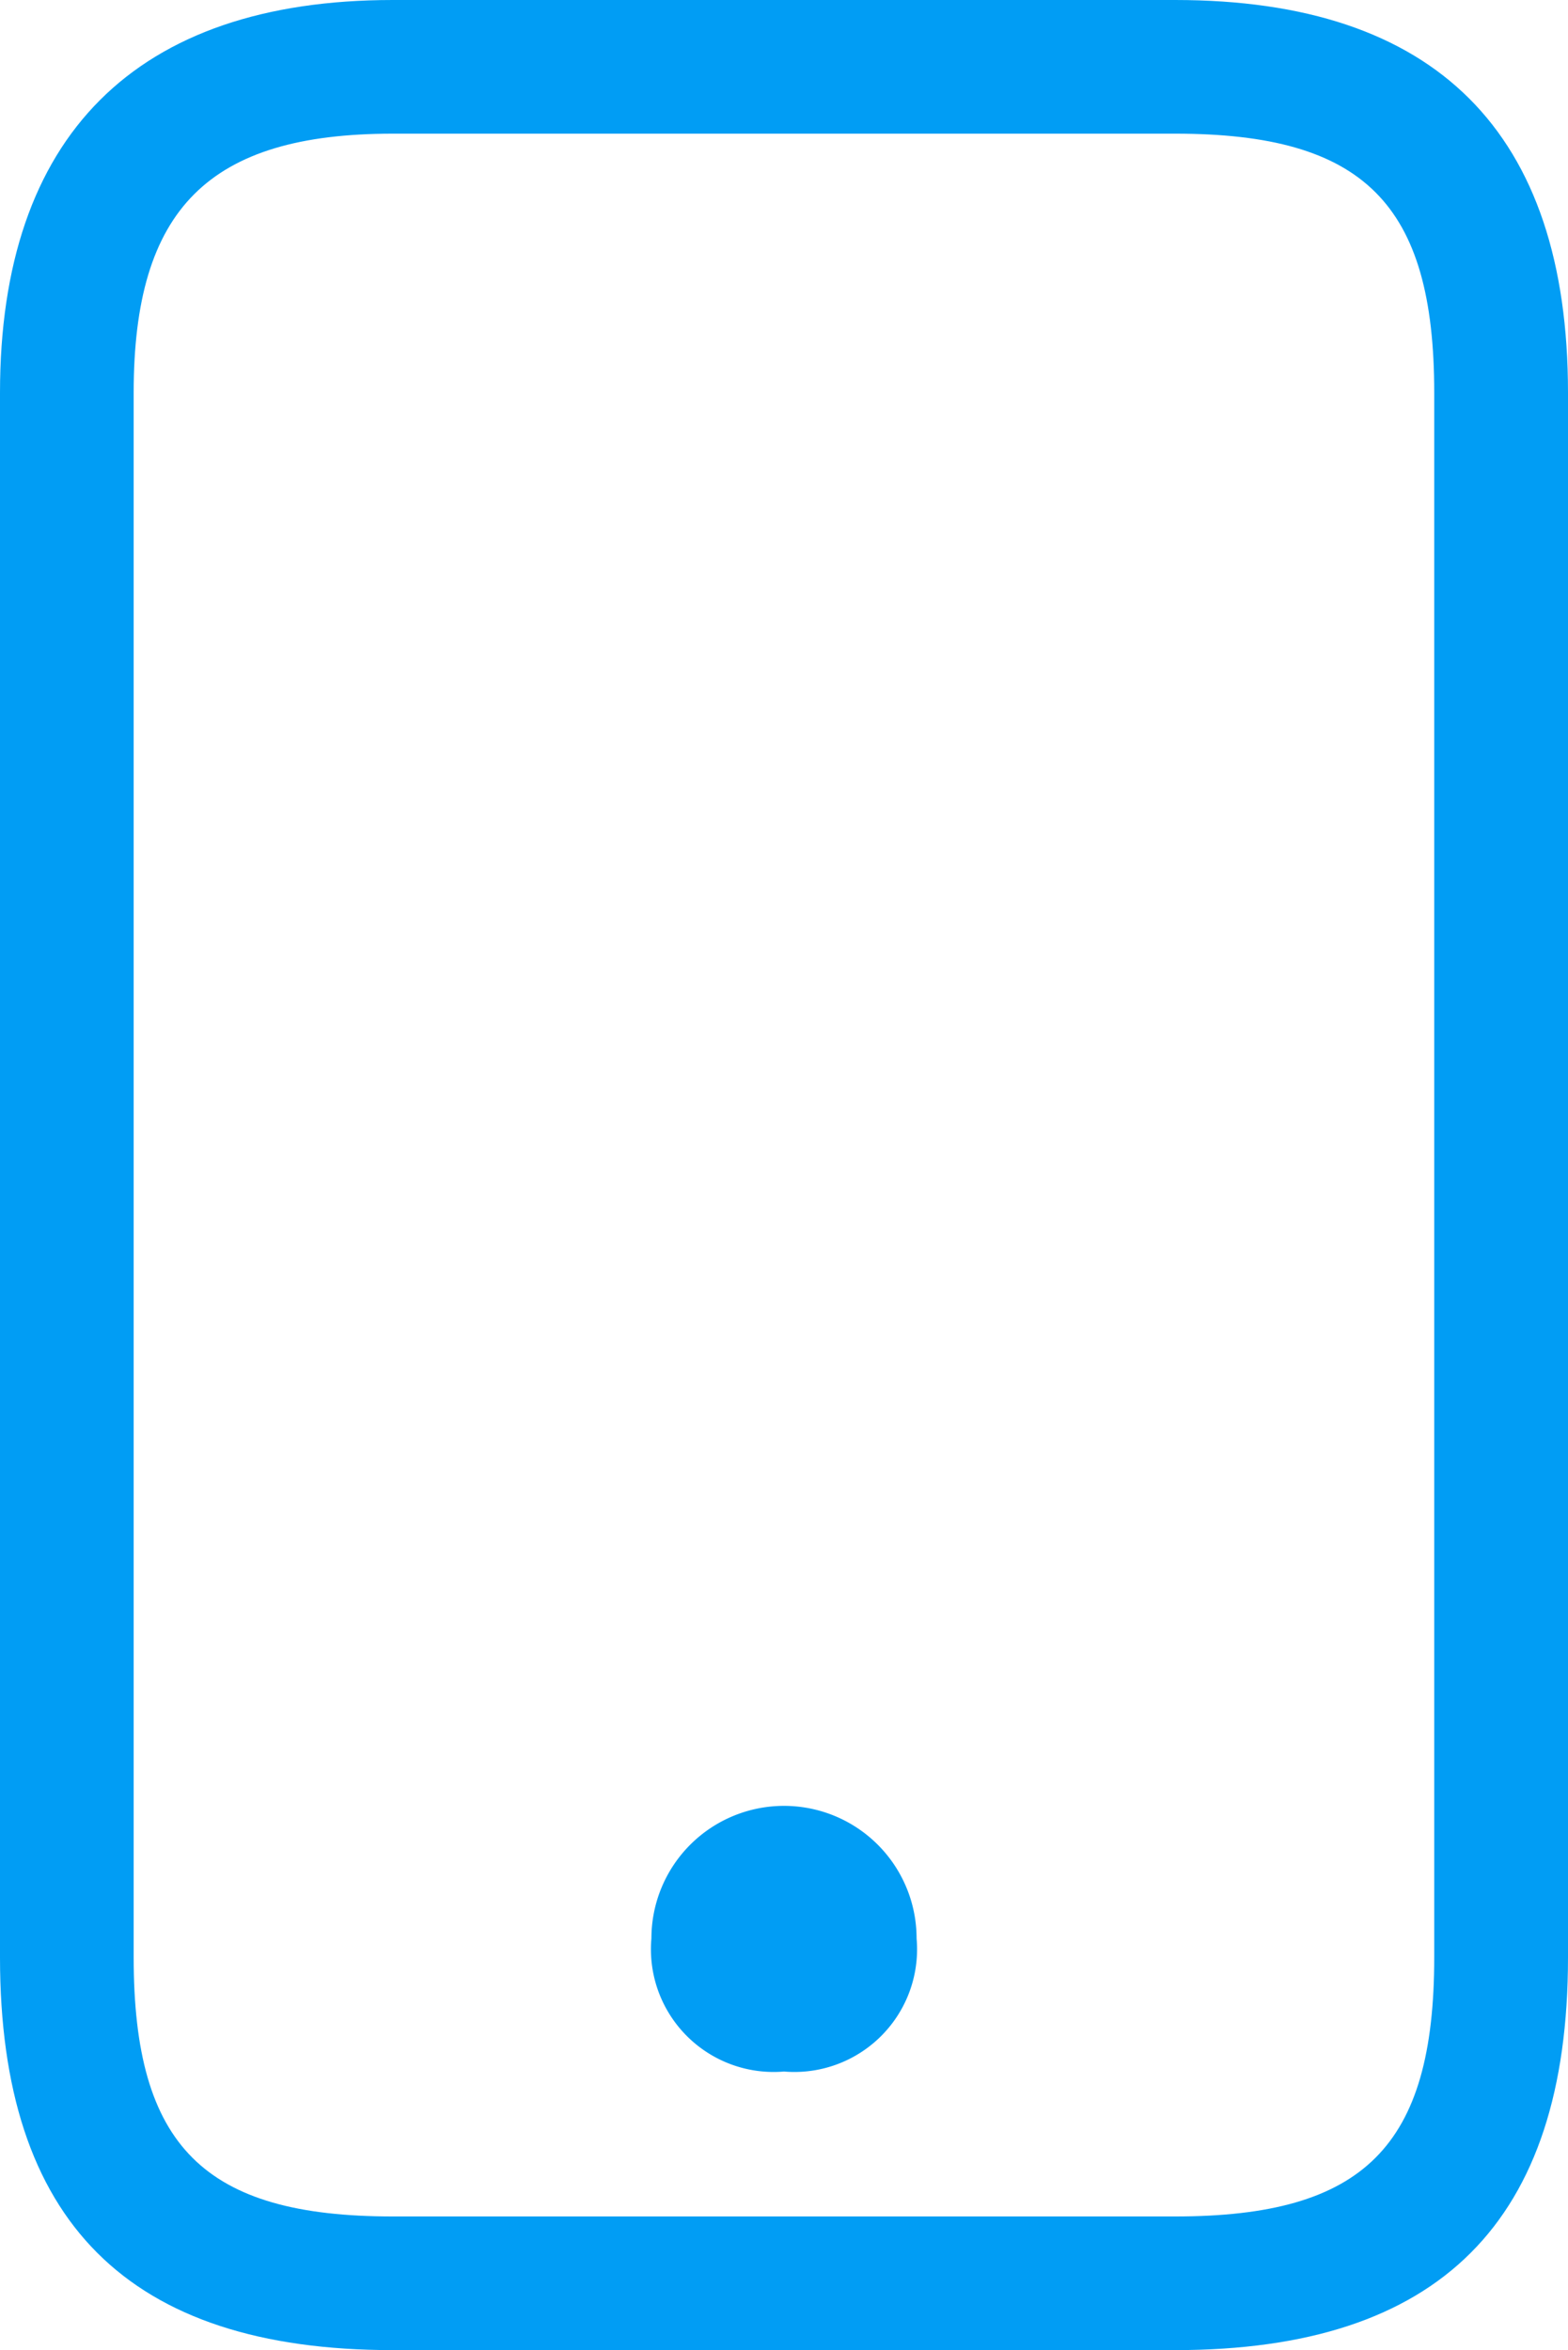 <svg xmlns="http://www.w3.org/2000/svg" width="16.012" height="24" viewBox="0 0 16.012 24"><defs><style>.a{fill:#019df4;}</style></defs><path class="a" d="M1232.628,595.64h-7.989c-2.7,0-4.011-1.312-4.011-4.012V575.651c0-2.624,1.387-4.011,4.011-4.011h7.989c2.662,0,4.012,1.349,4.012,4.011v15.978C1236.64,594.328,1235.328,595.64,1232.628,595.64Zm-7.989-22.635c-1.88,0-2.646.767-2.646,2.646v15.978c0,1.929.718,2.646,2.646,2.646h7.989c1.929,0,2.646-.717,2.646-2.646V575.651c0-1.929-.717-2.646-2.646-2.646Z" transform="translate(-1220.628 -571.64)"/><g transform="translate(6.652 18.437)"><path class="a" d="M1231.347,597.7a.916.916,0,0,0-1.012,1.018,1.032,1.032,0,0,0,.256.749,1.2,1.2,0,0,0,1.514,0,1.031,1.031,0,0,0,.255-.749A.916.916,0,0,0,1231.347,597.7Z" transform="translate(-1229.993 -597.363)"/><path class="a" d="M1231.215,599.949a1.253,1.253,0,0,1-1.354-1.359,1.354,1.354,0,1,1,2.708,0,1.253,1.253,0,0,1-1.354,1.359Zm0-2.035c-.464,0-.671.209-.671.677a.712.712,0,0,0,.159.51.876.876,0,0,0,1.025,0,.712.712,0,0,0,.158-.51C1231.886,598.122,1231.679,597.913,1231.215,597.913Z" transform="translate(-1229.861 -597.231)"/></g></svg>